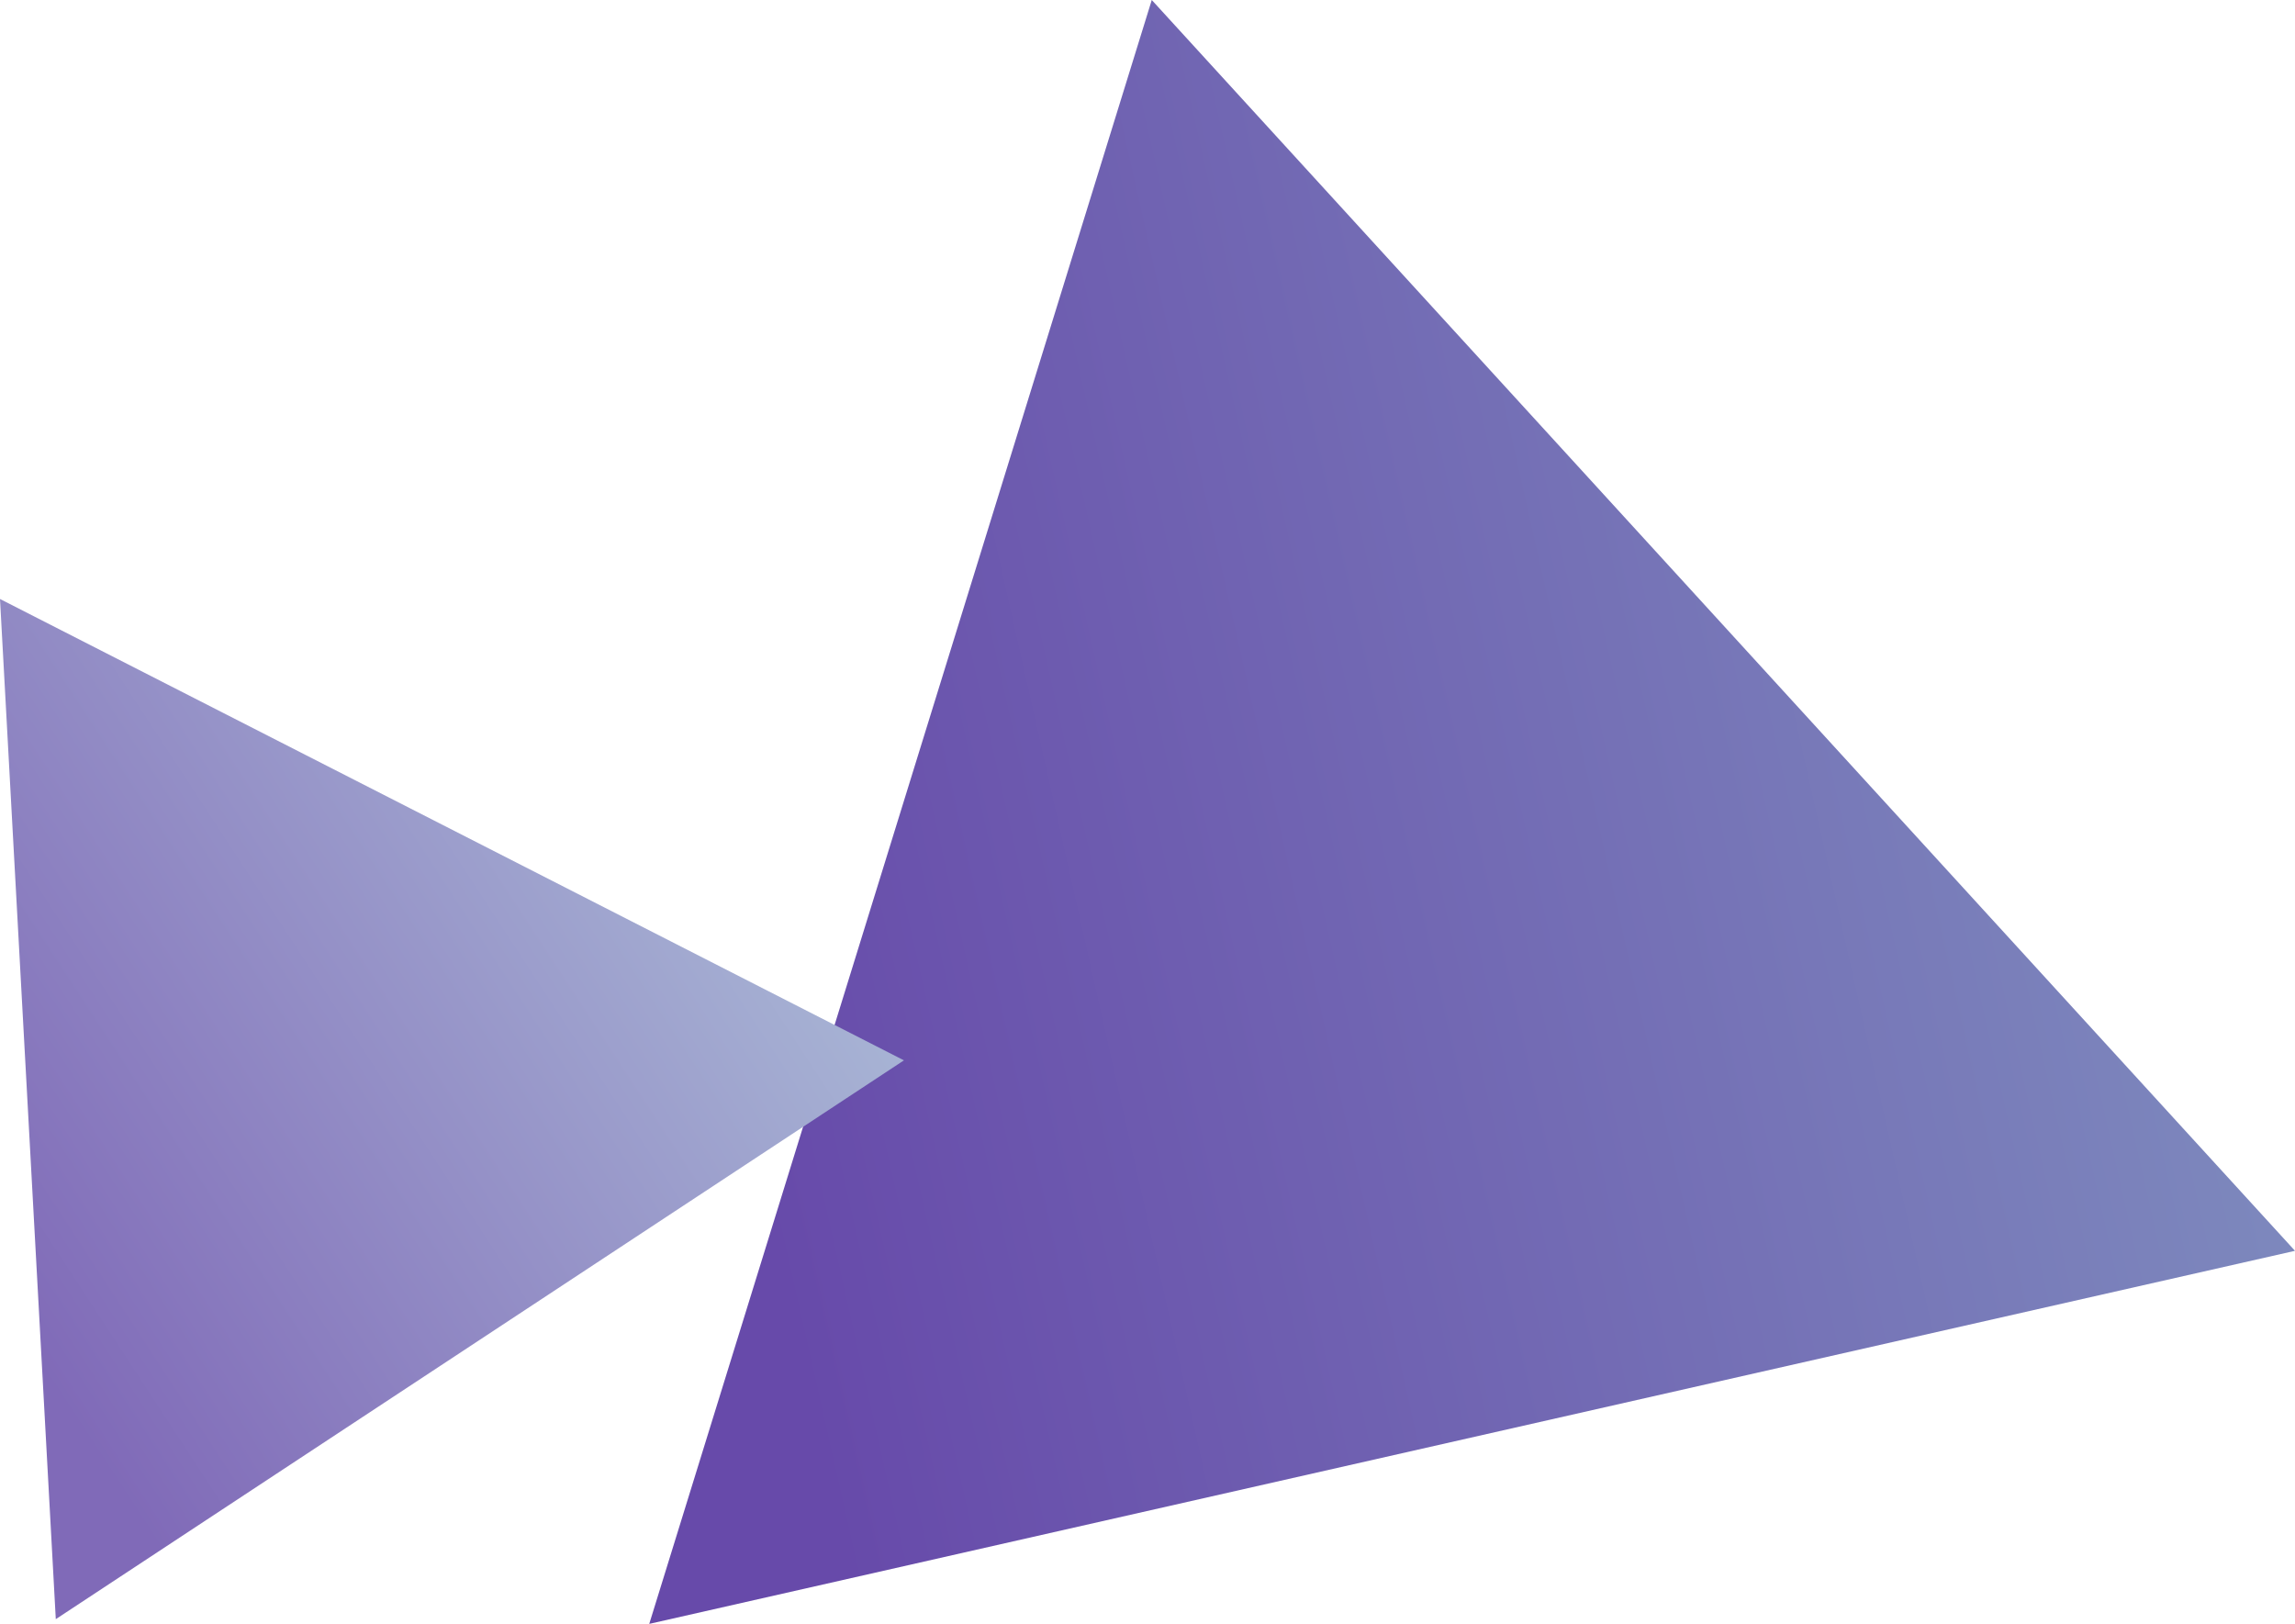 <?xml version="1.0" encoding="UTF-8"?>
<svg id="_レイヤー_13" data-name="レイヤー 13" xmlns="http://www.w3.org/2000/svg" xmlns:xlink="http://www.w3.org/1999/xlink" viewBox="0 0 106 75">
  <defs>
    <linearGradient id="_名称未設定グラデーション_4" data-name="名称未設定グラデーション 4" x1="-1384.523" y1="901.734" x2="-1462.464" y2="901.734" gradientTransform="translate(1251.638 -1158.713) rotate(-12.668)" gradientUnits="userSpaceOnUse">
      <stop offset="0" stop-color="#7d88bd"/>
      <stop offset=".879" stop-color="#674aaa"/>
    </linearGradient>
    <linearGradient id="_名称未設定グラデーション_17" data-name="名称未設定グラデーション 17" x1="-4177.726" y1="-904.956" x2="-4224.638" y2="-904.956" gradientTransform="translate(4023.128 -1495.289) rotate(-33.157)" gradientUnits="userSpaceOnUse">
      <stop offset="0" stop-color="#a7b3d4"/>
      <stop offset=".879" stop-color="#806ab8"/>
    </linearGradient>
  </defs>
  <polygon points="53.197 0 29.987 75 106 57.77 53.197 0" fill="url(#_名称未設定グラデーション_4)"/>
  <polygon points="0 27.665 2.577 74.782 41.751 48.973 0 27.665" fill="url(#_名称未設定グラデーション_17)"/>
</svg>